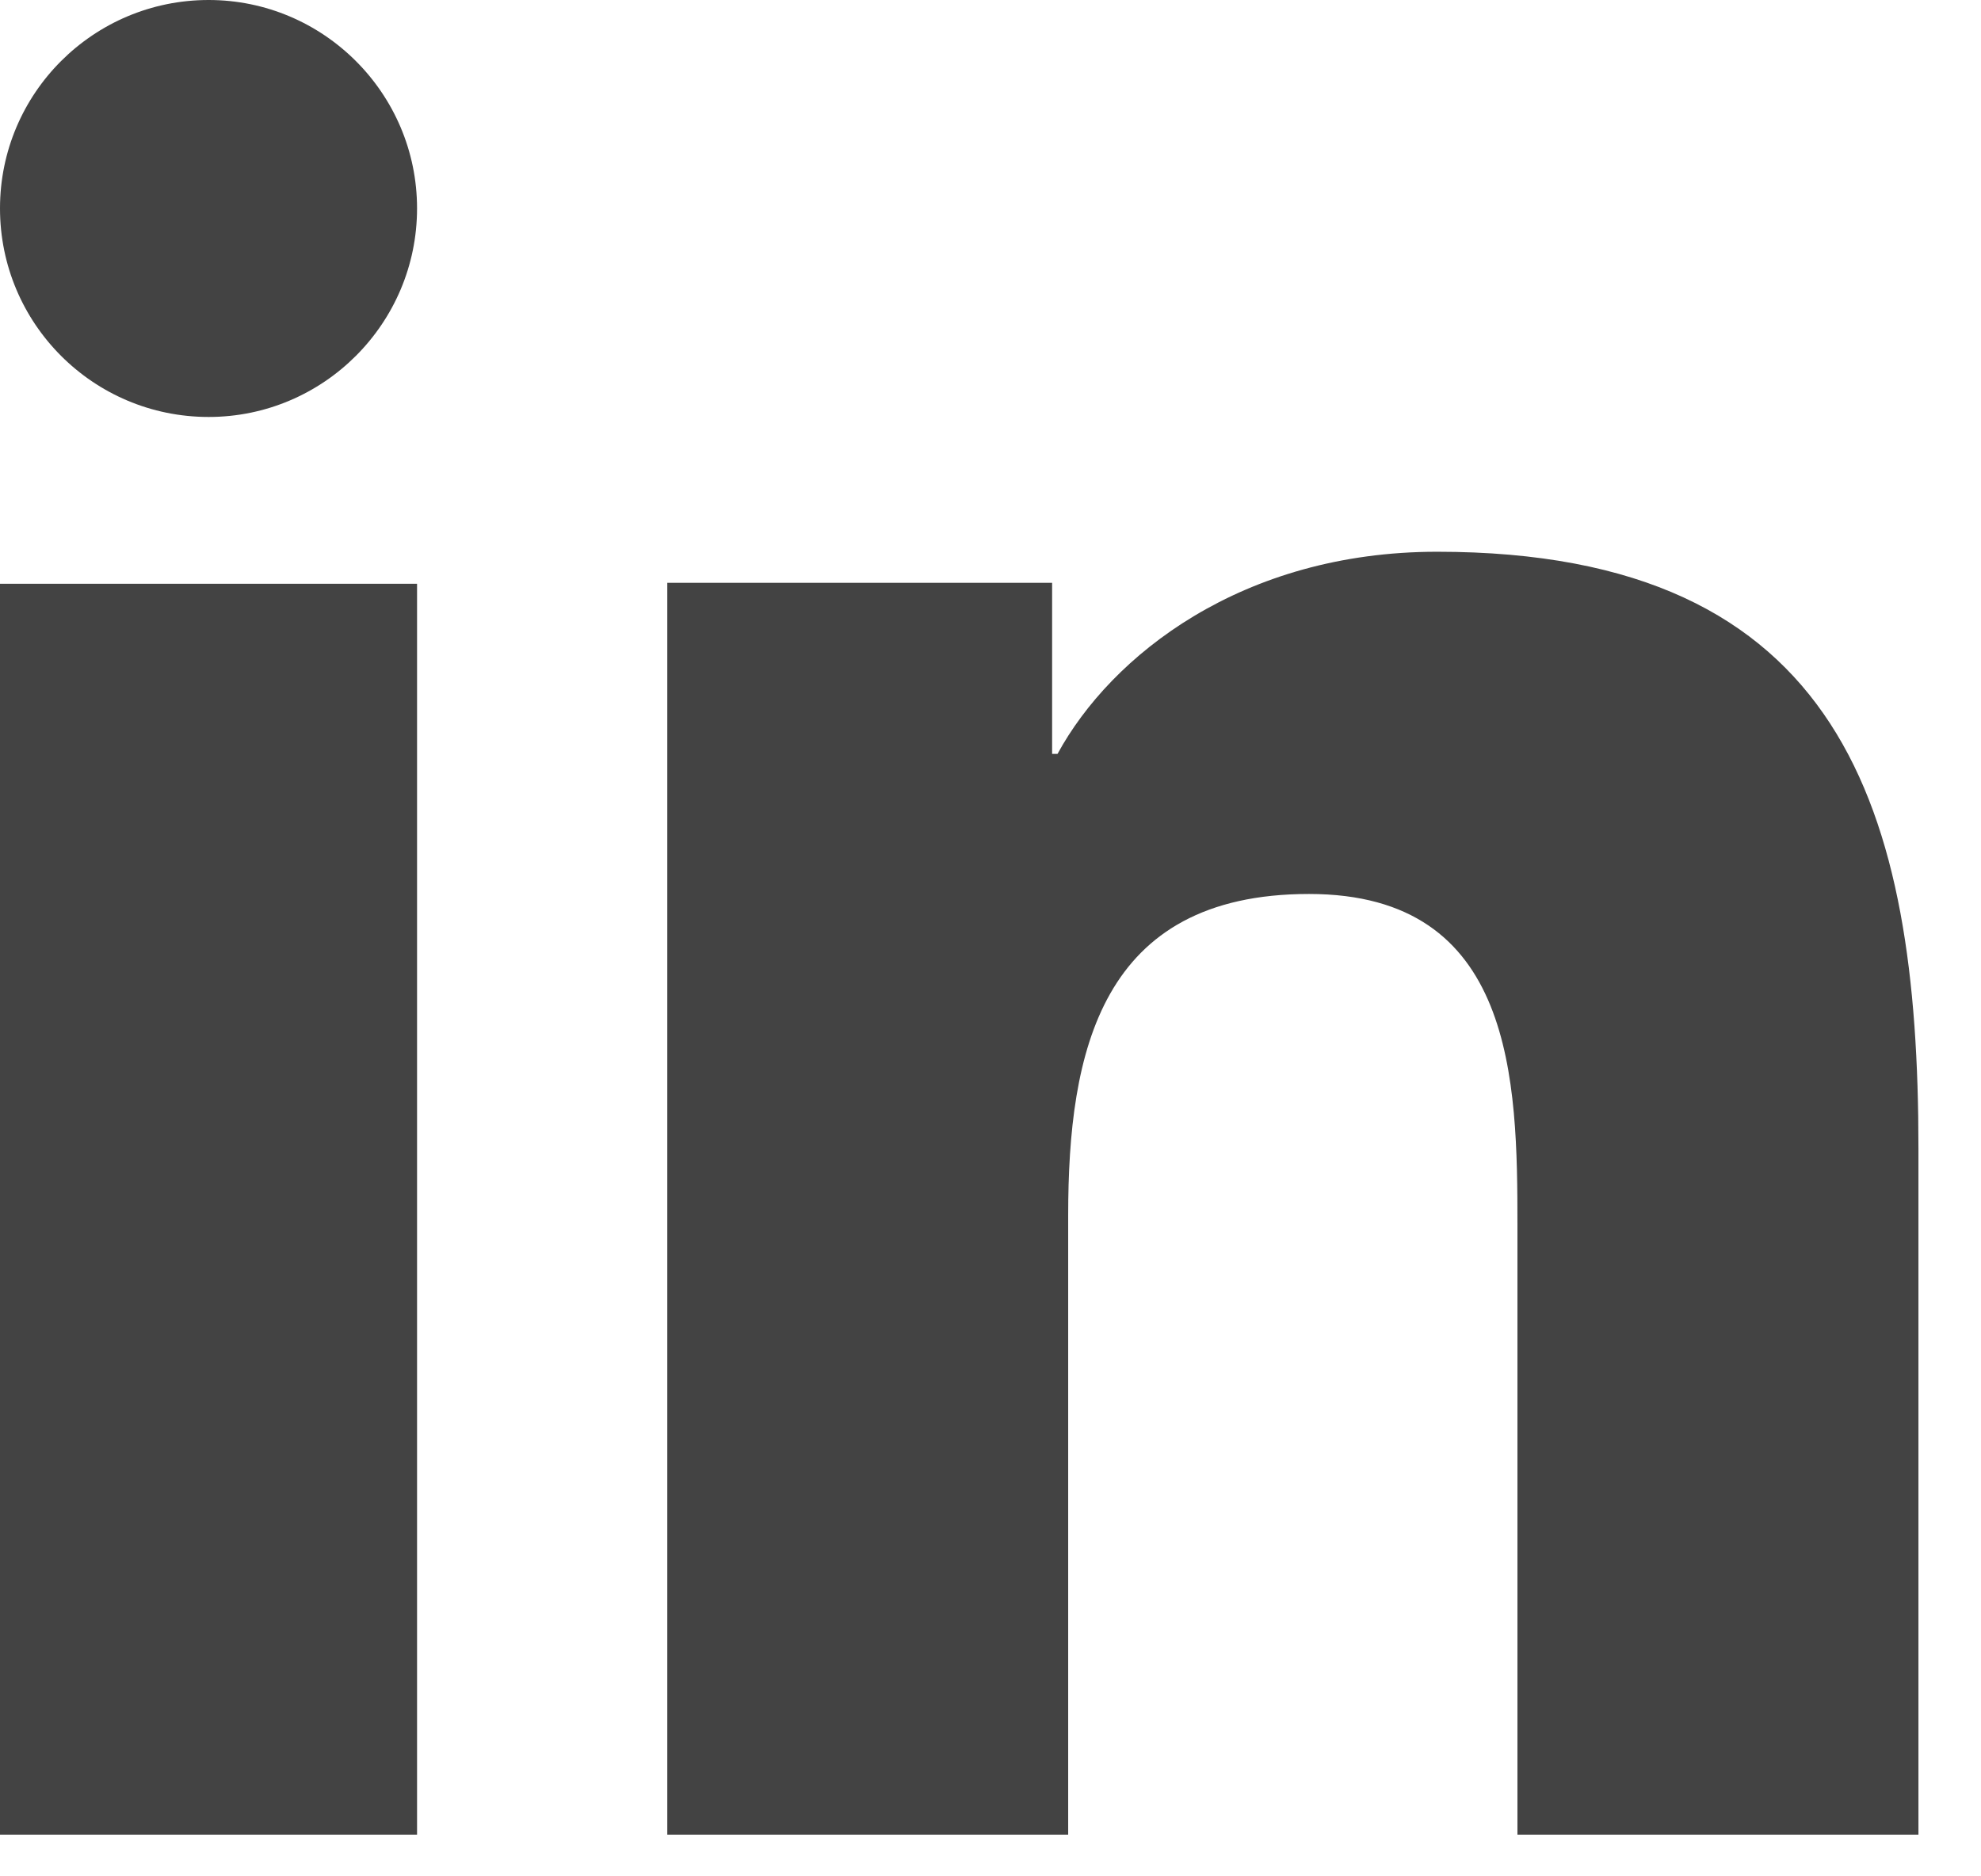 <svg width="19" height="18" viewBox="0 0 19 18" fill="none" xmlns="http://www.w3.org/2000/svg">
<path d="M4 17.6H0V5.6H4V17.6ZM2.001 4C0.894 4 0 3.103 0 1.999C0 0.895 0.896 0 2.001 0C3.103 0 4 0.897 4 1.999C4 3.103 3.103 4 2.001 4ZM18.4 17.6H14.554V11.76C14.554 10.367 14.528 8.576 12.555 8.576C10.553 8.576 10.245 10.093 10.245 11.659V17.6H6.4V5.591H10.091V7.232H10.143C10.657 6.288 11.912 5.293 13.784 5.293C17.68 5.293 18.4 7.78 18.4 11.014V17.6Z" fill="#434343"/>
</svg>
